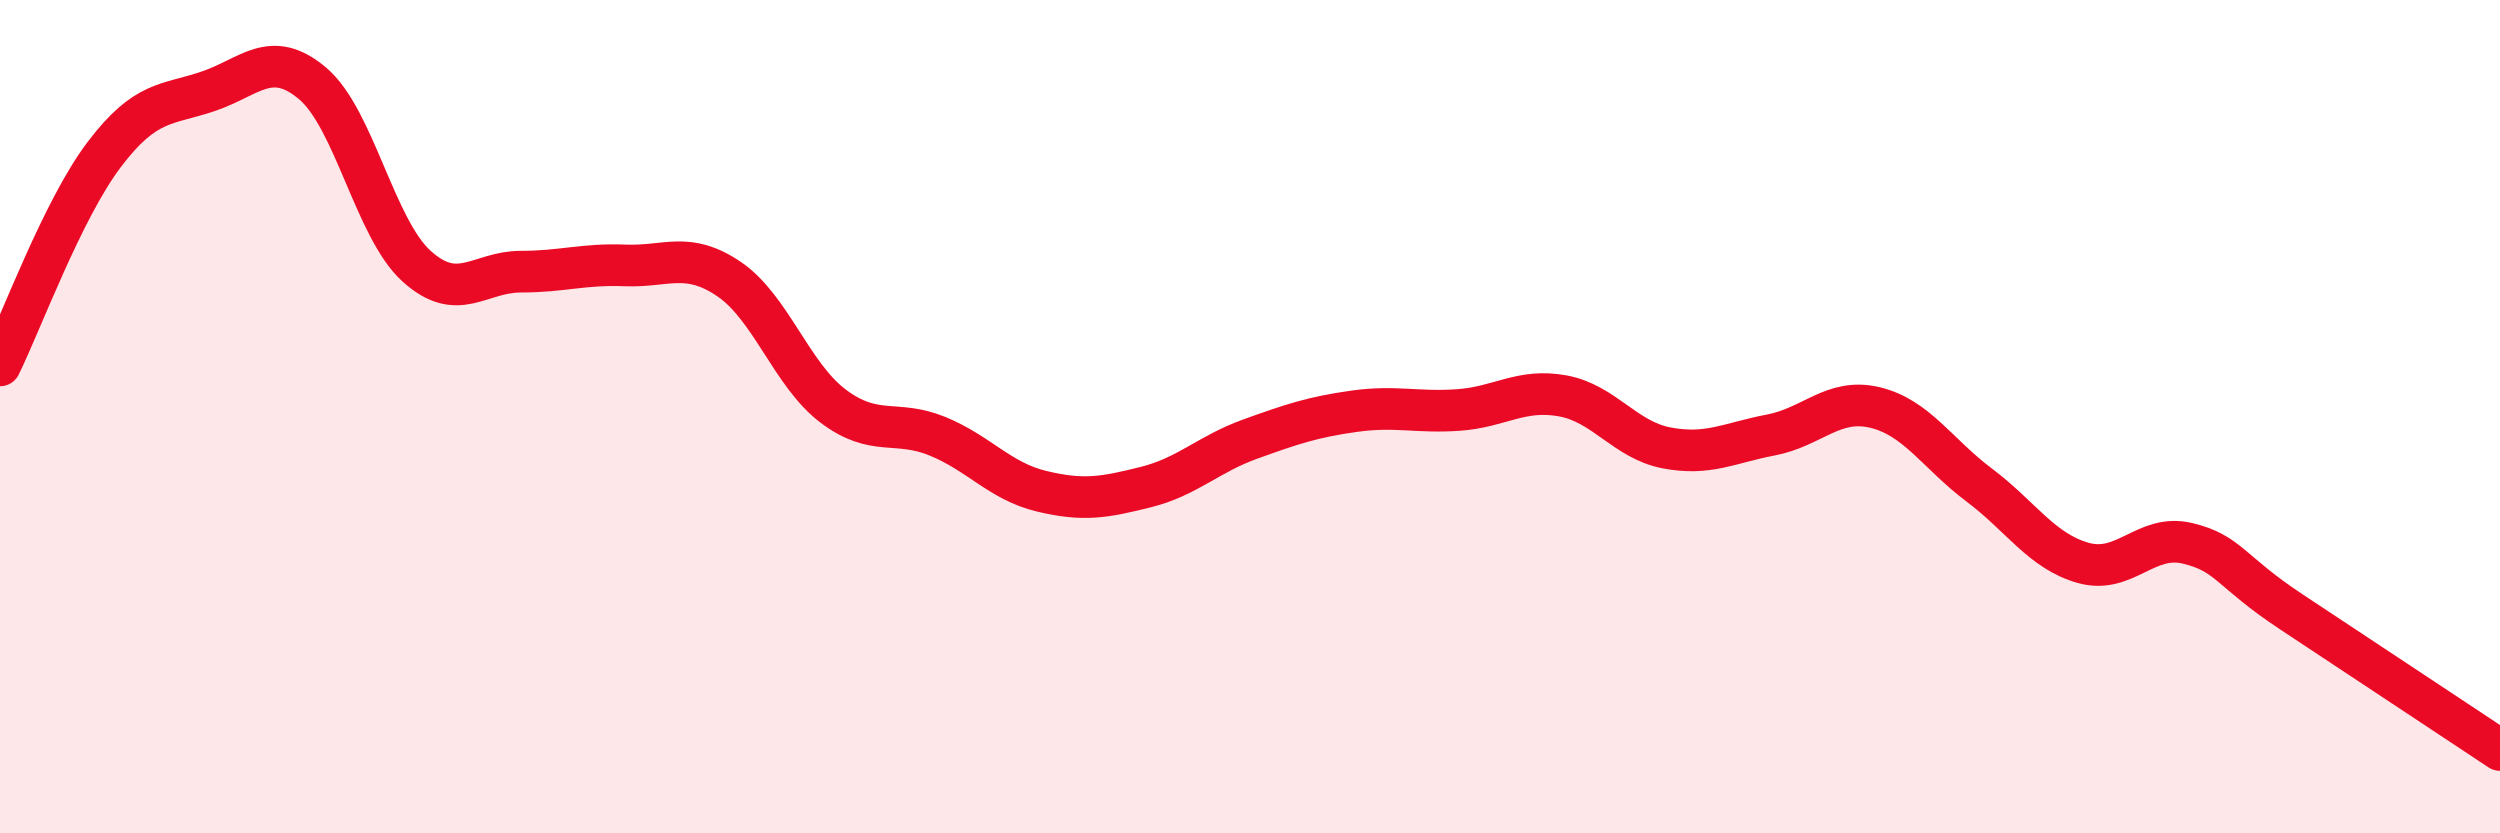 
    <svg width="60" height="20" viewBox="0 0 60 20" xmlns="http://www.w3.org/2000/svg">
      <path
        d="M 0,8.77 C 0.5,7.76 1.5,5.03 2.5,3.71 C 3.5,2.39 4,2.53 5,2.19 C 6,1.85 6.5,1.16 7.5,2 C 8.5,2.84 9,5.49 10,6.39 C 11,7.29 11.5,6.52 12.5,6.52 C 13.5,6.52 14,6.33 15,6.37 C 16,6.41 16.5,6.02 17.5,6.7 C 18.5,7.38 19,9 20,9.75 C 21,10.5 21.5,10.06 22.5,10.47 C 23.5,10.88 24,11.55 25,11.79 C 26,12.03 26.5,11.94 27.5,11.69 C 28.5,11.44 29,10.9 30,10.54 C 31,10.18 31.5,10.01 32.5,9.87 C 33.5,9.73 34,9.91 35,9.84 C 36,9.77 36.5,9.32 37.5,9.5 C 38.5,9.68 39,10.56 40,10.75 C 41,10.94 41.5,10.63 42.5,10.44 C 43.5,10.25 44,9.54 45,9.78 C 46,10.02 46.5,10.89 47.5,11.64 C 48.5,12.39 49,13.23 50,13.51 C 51,13.79 51.5,12.8 52.5,13.04 C 53.5,13.28 53.5,13.7 55,14.69 C 56.5,15.68 59,17.34 60,18L60 20L0 20Z"
        fill="#EB0A25"
        opacity="0.1"
        stroke-linecap="round"
        stroke-linejoin="round"
      />
      <path
        d="M 0,8.77 C 0.5,7.76 1.5,5.03 2.5,3.71 C 3.5,2.39 4,2.53 5,2.19 C 6,1.85 6.5,1.16 7.5,2 C 8.5,2.84 9,5.49 10,6.39 C 11,7.29 11.5,6.52 12.5,6.52 C 13.5,6.52 14,6.33 15,6.37 C 16,6.41 16.5,6.02 17.5,6.7 C 18.5,7.38 19,9 20,9.75 C 21,10.5 21.5,10.06 22.5,10.47 C 23.5,10.88 24,11.55 25,11.79 C 26,12.03 26.5,11.94 27.5,11.69 C 28.5,11.44 29,10.9 30,10.54 C 31,10.18 31.5,10.01 32.5,9.87 C 33.5,9.73 34,9.91 35,9.84 C 36,9.77 36.5,9.32 37.5,9.5 C 38.5,9.68 39,10.56 40,10.75 C 41,10.94 41.5,10.63 42.5,10.44 C 43.5,10.25 44,9.54 45,9.78 C 46,10.02 46.5,10.89 47.5,11.64 C 48.5,12.39 49,13.23 50,13.51 C 51,13.79 51.5,12.8 52.5,13.04 C 53.5,13.28 53.5,13.7 55,14.69 C 56.5,15.68 59,17.34 60,18"
        stroke="#EB0A25"
        stroke-width="1"
        fill="none"
        stroke-linecap="round"
        stroke-linejoin="round"
      />
    </svg>
  